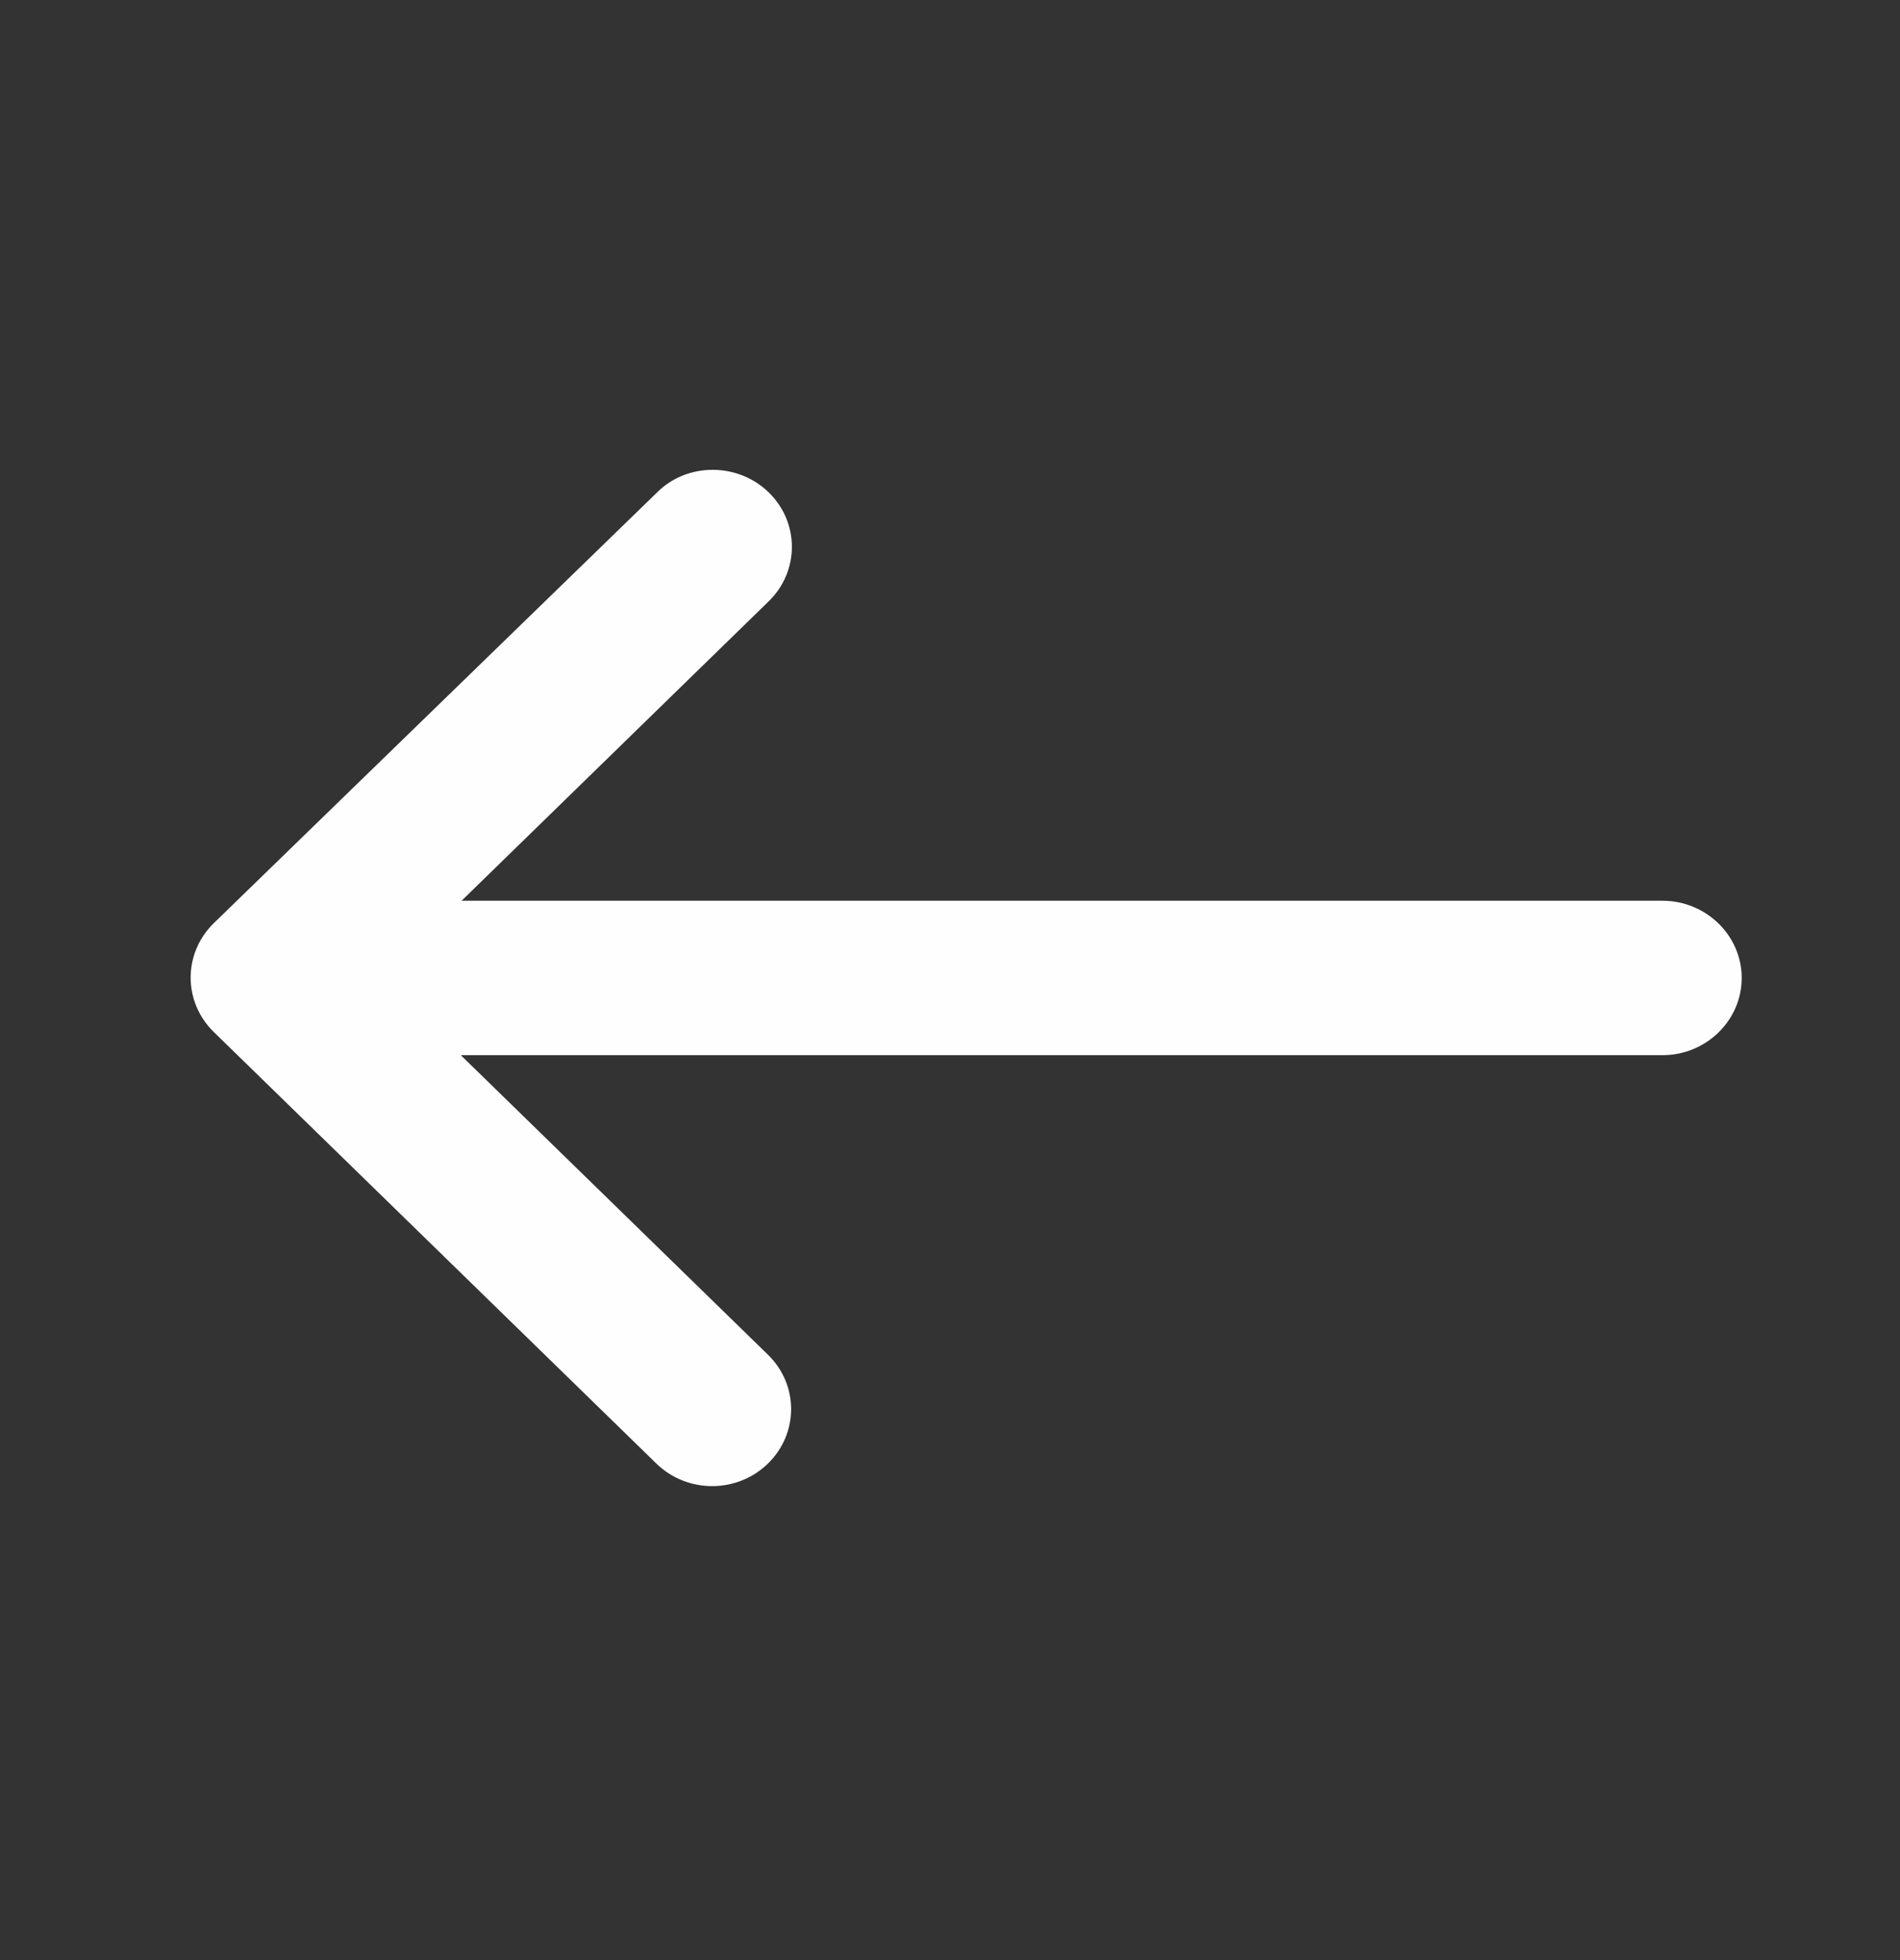 <svg width="32" height="33" viewBox="0 0 32 33" fill="none" xmlns="http://www.w3.org/2000/svg">
<rect x="0" y="0" width="32" height="33" fill="#333333" stroke="none"/>
<g id="Group 1">
<path id="Vector" d="M12.947 8.29C13.467 8.797 13.467 9.616 12.947 10.123L7.774 15.165H28.001C28.734 15.165 29.334 15.75 29.334 16.465C29.334 17.18 28.734 17.765 28.001 17.765H7.761L12.934 22.808C13.454 23.314 13.454 24.133 12.934 24.64C12.414 25.147 11.574 25.147 11.054 24.64L3.601 17.375C3.081 16.868 3.081 16.049 3.601 15.542L11.067 8.29C11.574 7.783 12.427 7.783 12.947 8.29Z" fill="#FEFEFE"/>
</g>
</svg>
